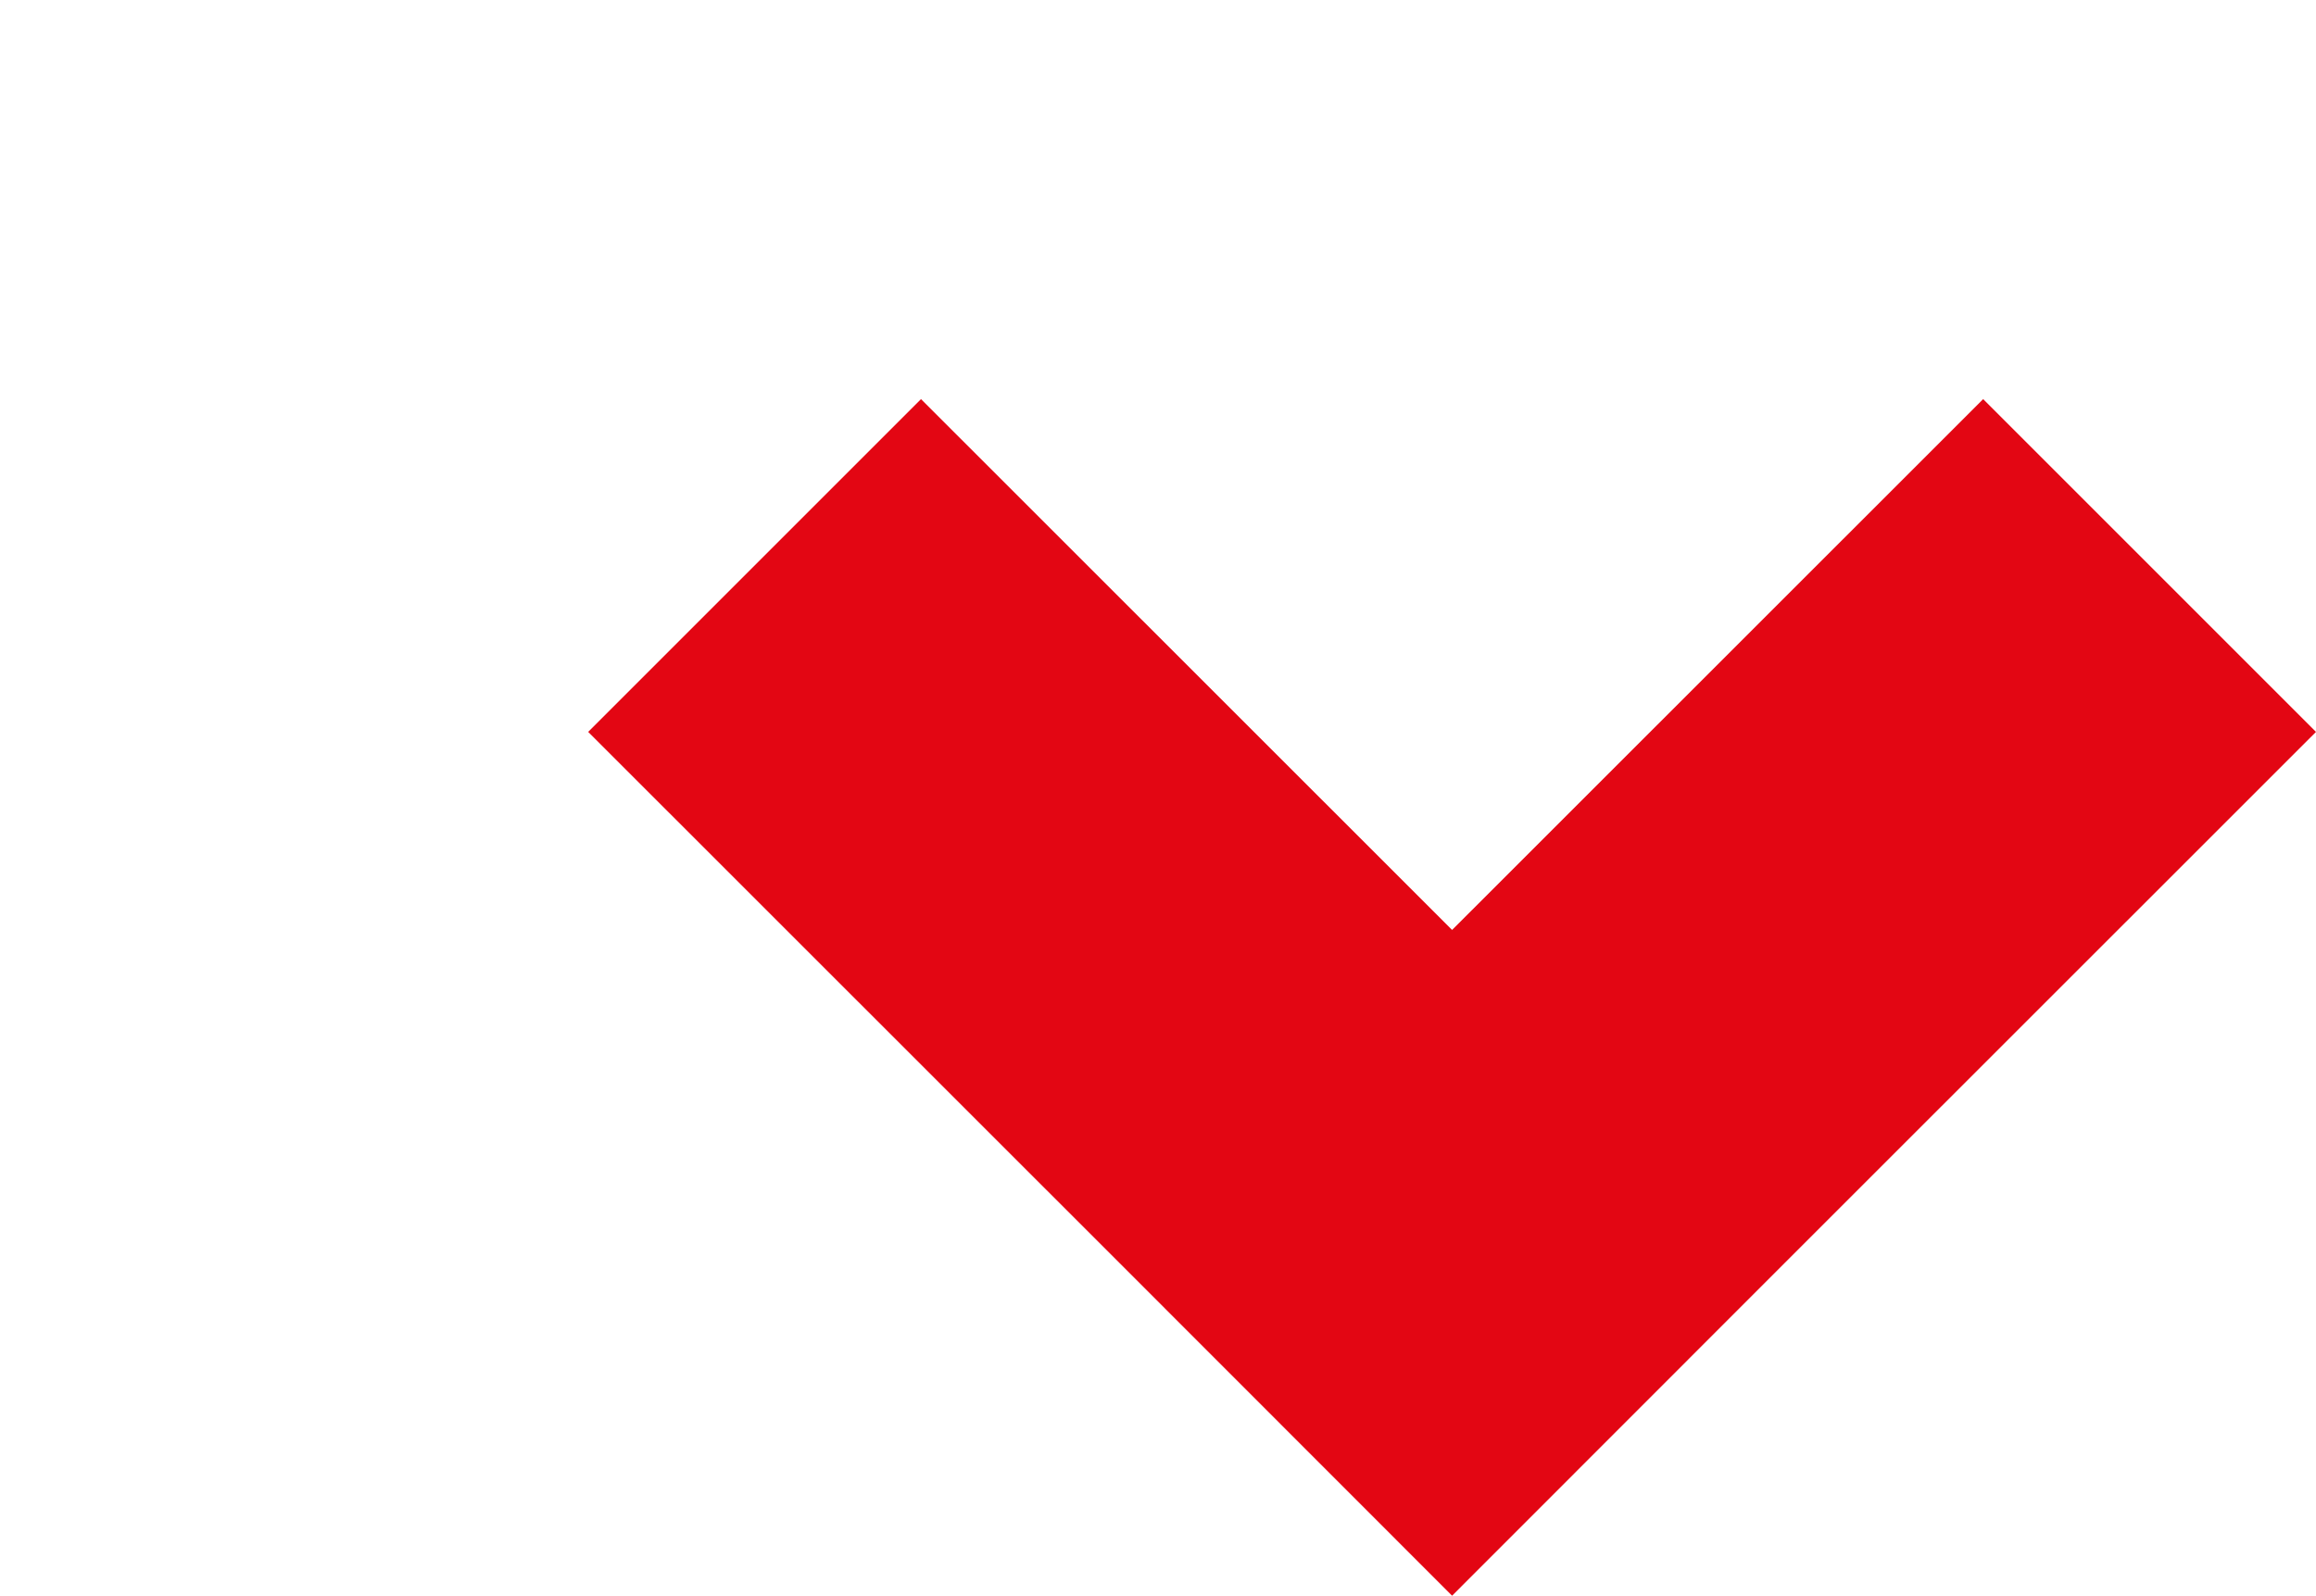 <?xml version="1.0" encoding="utf-8"?>
<!-- Generator: Adobe Illustrator 14.0.0, SVG Export Plug-In . SVG Version: 6.00 Build 43363)  -->
<!DOCTYPE svg PUBLIC "-//W3C//DTD SVG 1.1//EN" "http://www.w3.org/Graphics/SVG/1.1/DTD/svg11.dtd">
<svg version="1.1" id="Warstwa_1" xmlns="http://www.w3.org/2000/svg" xmlns:xlink="http://www.w3.org/1999/xlink" x="0px" y="0px"
	 width="13.061px" height="9px" viewBox="0 0 13.061 9" enable-background="new 0 0 13.061 9" xml:space="preserve">
<g>
	<polygon fill="#E30613" points="11.184,2.251 13.061,4.128 10.065,7.123 8.189,9 6.313,7.123 3.317,4.128 5.194,2.251 8.189,5.245 
			"/>
</g>
</svg>
